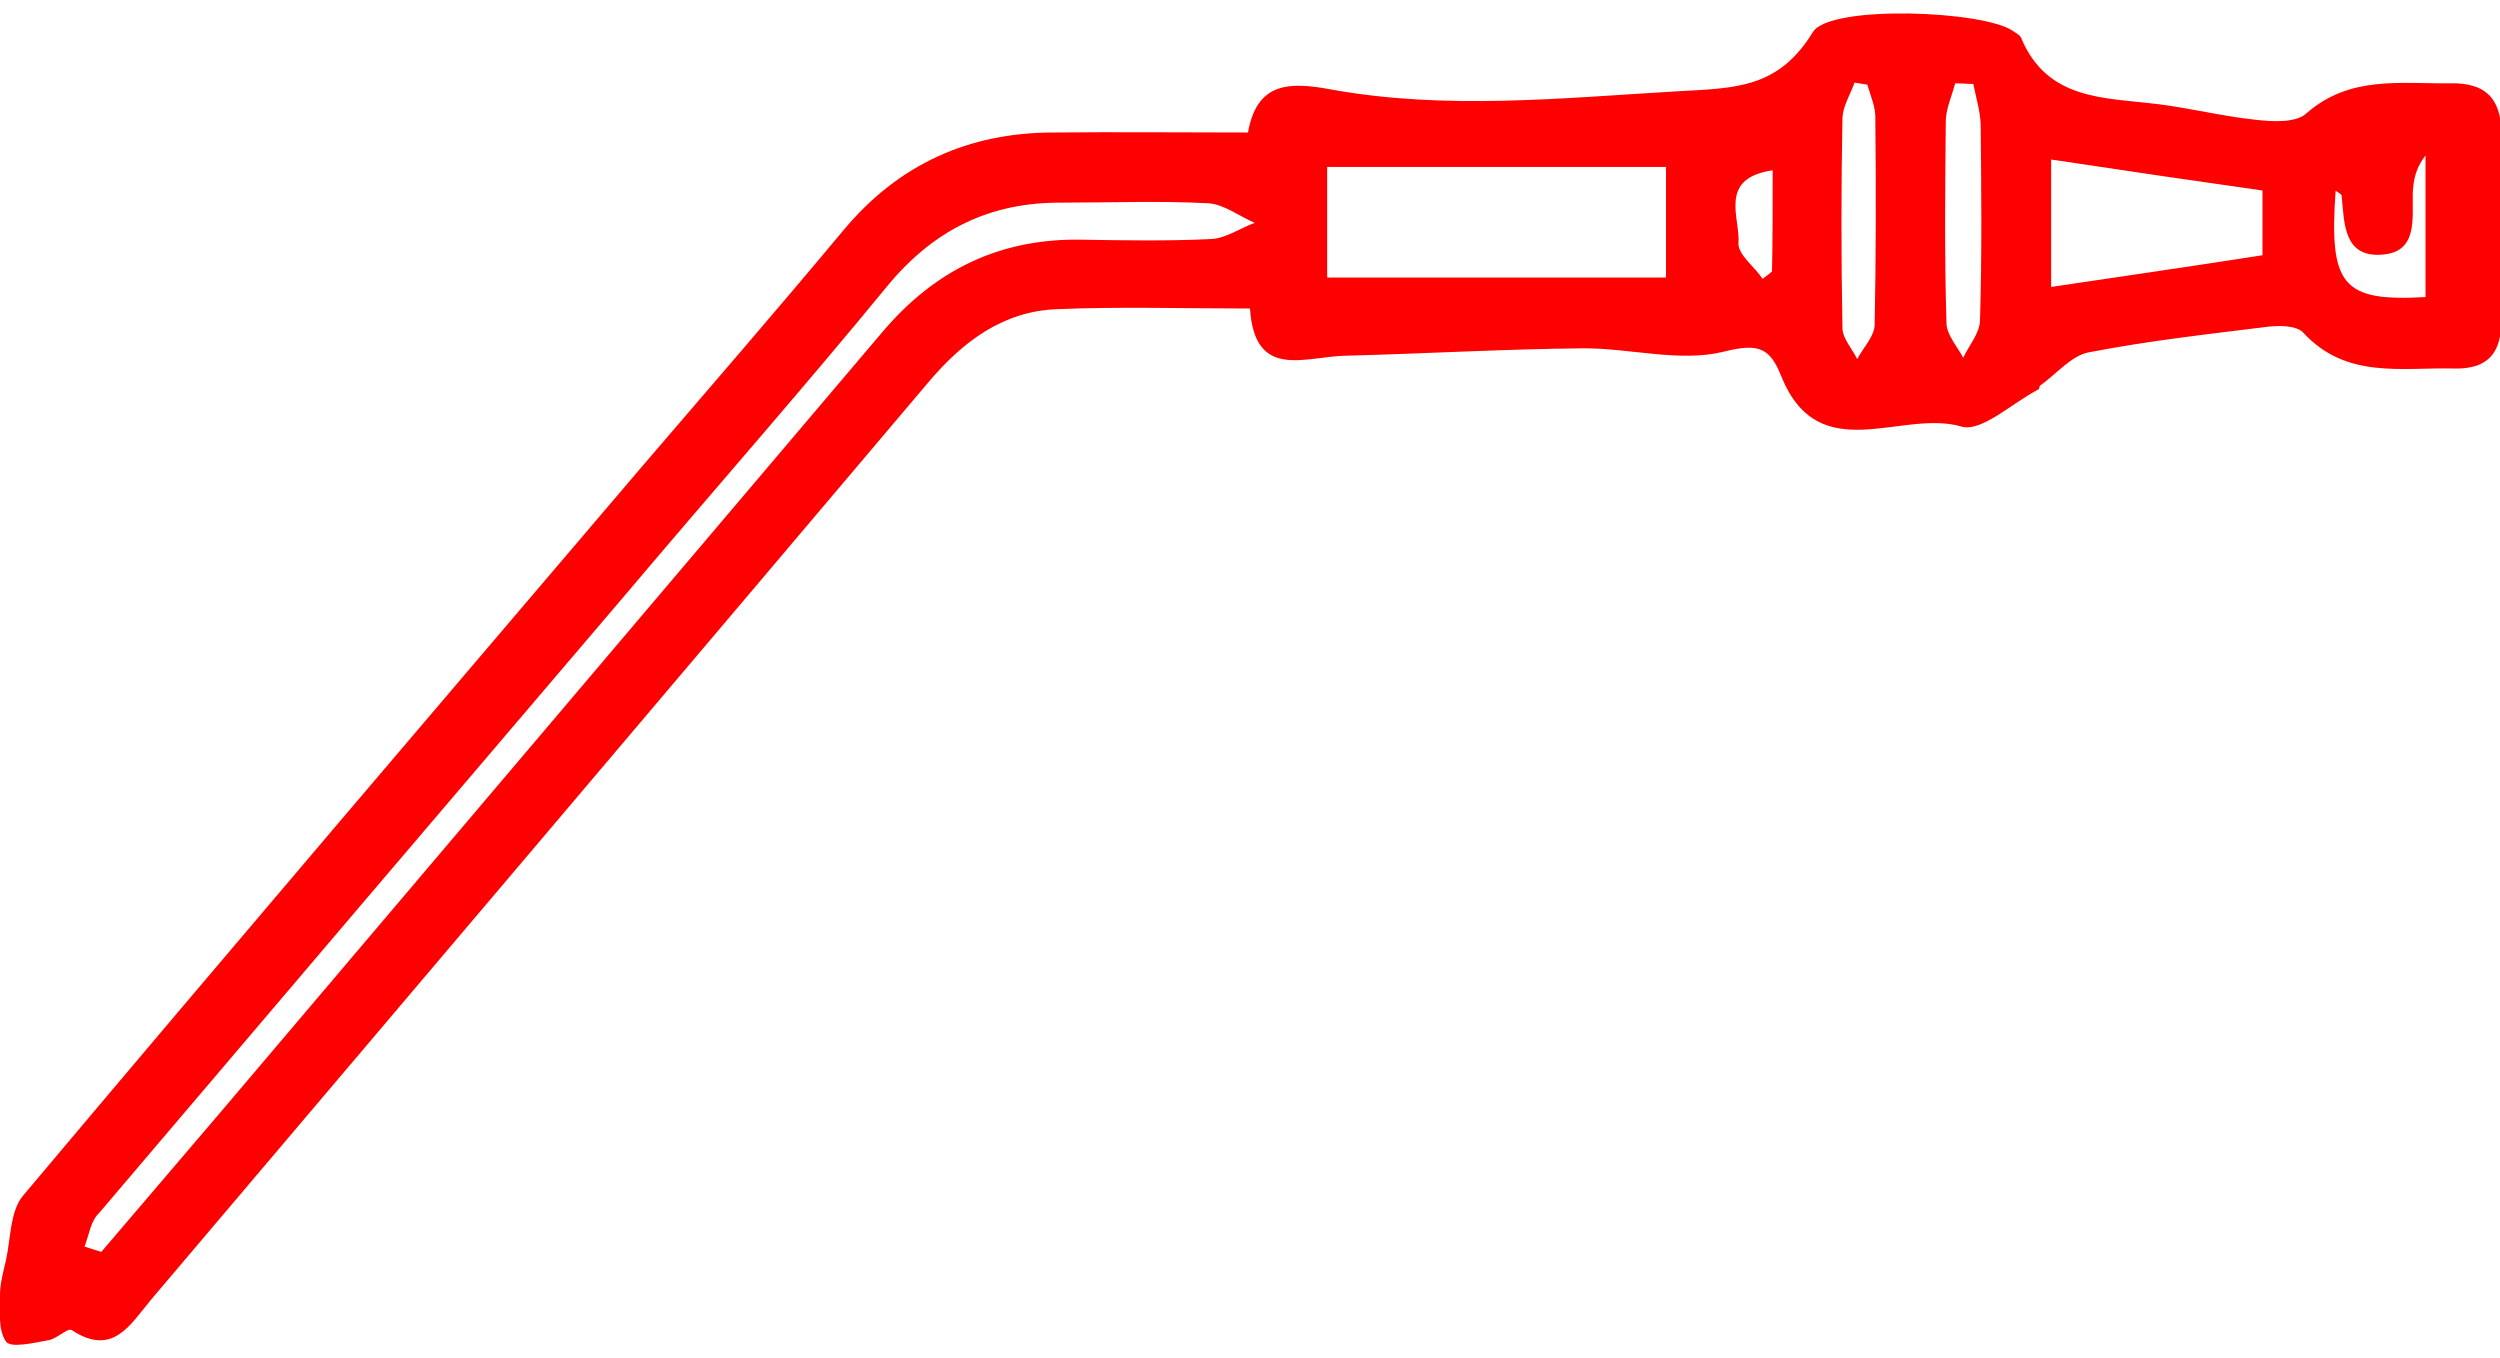 <svg width="116" height="63" xmlns="http://www.w3.org/2000/svg" xmlns:xlink="http://www.w3.org/1999/xlink" xml:space="preserve" overflow="hidden"><defs><clipPath id="clip0"><rect x="0" y="0" width="116" height="63"/></clipPath></defs><g clip-path="url(#clip0)"><path d="M58 13.636C54.918 13.636 51.991 13.543 49.034 13.667 46.543 13.761 44.675 15.162 43.087 17.029 31.07 31.164 19.022 45.298 7.005 59.401 6.04 60.553 5.23 62.047 3.331 60.802 3.144 60.677 2.646 61.207 2.242 61.269 1.557 61.393 0.498 61.642 0.28 61.331-0.093 60.802 0 59.93 0 59.183 0 58.654 0.156 58.093 0.28 57.564 0.498 56.568 0.467 55.323 1.059 54.607 10.585 43.337 20.205 32.129 29.825 20.89 32.938 17.279 36.083 13.667 39.134 10.025 41.687 6.974 44.955 5.51 48.878 5.51 51.836 5.479 54.793 5.51 57.907 5.51 58.311 3.238 59.743 3.144 61.736 3.518 67.06 4.483 72.414 3.923 77.769 3.611 80.54 3.456 82.501 3.487 84.12 0.872 84.899-0.405 92.121-0.125 93.429 0.841 93.553 0.934 93.709 0.996 93.771 1.121 94.986 4.047 97.663 3.892 100.154 4.203 101.648 4.39 103.142 4.763 104.637 4.919 105.415 5.012 106.505 5.075 107.003 4.639 109.026 2.864 111.361 3.269 113.696 3.238 115.284 3.207 116.062 3.892 116.062 5.573 116.031 8.437 116.031 11.332 116.062 14.197 116.062 15.722 115.408 16.438 113.883 16.407 111.424 16.345 108.871 16.905 106.878 14.757 106.567 14.414 105.757 14.414 105.228 14.477 102.457 14.819 99.655 15.13 96.916 15.66 96.106 15.815 95.421 16.656 94.674 17.185 94.612 17.216 94.643 17.341 94.581 17.372 93.367 17.995 91.934 19.364 91.001 19.084 88.23 18.275 84.4 21.046 82.657 16.78 82.128 15.442 81.599 15.224 79.98 15.629 77.956 16.127 75.683 15.473 73.504 15.473 69.83 15.504 66.126 15.722 62.452 15.815 60.553 15.847 58.218 16.967 58 13.636ZM3.923 56.941C4.172 57.035 4.421 57.097 4.701 57.191 6.507 55.074 8.344 52.956 10.149 50.84 20.423 38.791 30.666 26.774 40.939 14.726 43.399 11.83 46.45 10.367 50.279 10.46 52.24 10.492 54.233 10.523 56.194 10.429 56.879 10.398 57.533 9.931 58.218 9.682 57.502 9.371 56.817 8.842 56.101 8.779 53.828 8.655 51.556 8.748 49.283 8.748 45.952 8.717 43.337 9.994 41.188 12.578 37.235 17.372 33.125 22.011 29.109 26.743 20.921 36.301 12.764 45.827 4.608 55.385 4.203 55.758 4.141 56.381 3.923 56.941ZM77.302 7.098C71.916 7.098 66.748 7.098 61.58 7.098 61.58 8.873 61.58 10.71 61.58 12.204 66.904 12.204 72.041 12.204 77.302 12.204 77.302 10.647 77.302 8.842 77.302 7.098ZM95.172 12.64C98.535 12.142 101.772 11.675 104.979 11.177 104.979 10.087 104.979 9.215 104.979 8.188 101.679 7.721 98.472 7.254 95.172 6.756 95.172 8.904 95.172 10.678 95.172 12.64ZM91.561 3.269C91.281 3.269 91.001 3.238 90.72 3.238 90.565 3.829 90.284 4.421 90.284 5.012 90.253 8.094 90.222 11.208 90.316 14.29 90.316 14.85 90.814 15.38 91.094 15.909 91.374 15.317 91.872 14.757 91.872 14.165 91.966 11.146 91.934 8.126 91.903 5.106 91.872 4.483 91.686 3.892 91.561 3.269ZM86.642 3.3C86.455 3.269 86.268 3.238 86.05 3.207 85.864 3.736 85.521 4.265 85.49 4.826 85.428 8.063 85.428 11.301 85.49 14.539 85.49 15.006 85.926 15.473 86.175 15.971 86.455 15.442 86.953 14.944 86.984 14.414 87.047 11.239 87.047 8.094 87.016 4.919 87.047 4.359 86.798 3.829 86.642 3.3ZM112.544 13.107C112.544 10.803 112.544 8.686 112.544 6.569 112.077 7.16 111.984 7.721 111.953 8.281 111.922 9.464 112.202 11.021 110.552 11.146 108.746 11.301 108.777 9.713 108.653 8.437 108.653 8.344 108.466 8.281 108.373 8.188 108.061 12.578 108.684 13.325 112.544 13.107ZM82.252 7.254C79.699 7.627 80.758 9.464 80.665 10.616 80.633 11.146 81.412 11.706 81.785 12.266 81.941 12.142 82.097 12.048 82.221 11.924 82.252 10.46 82.252 8.966 82.252 7.254Z" fill="#FF0000" transform="matrix(1 0 0 1.005 0 0.611)"/></g></svg>